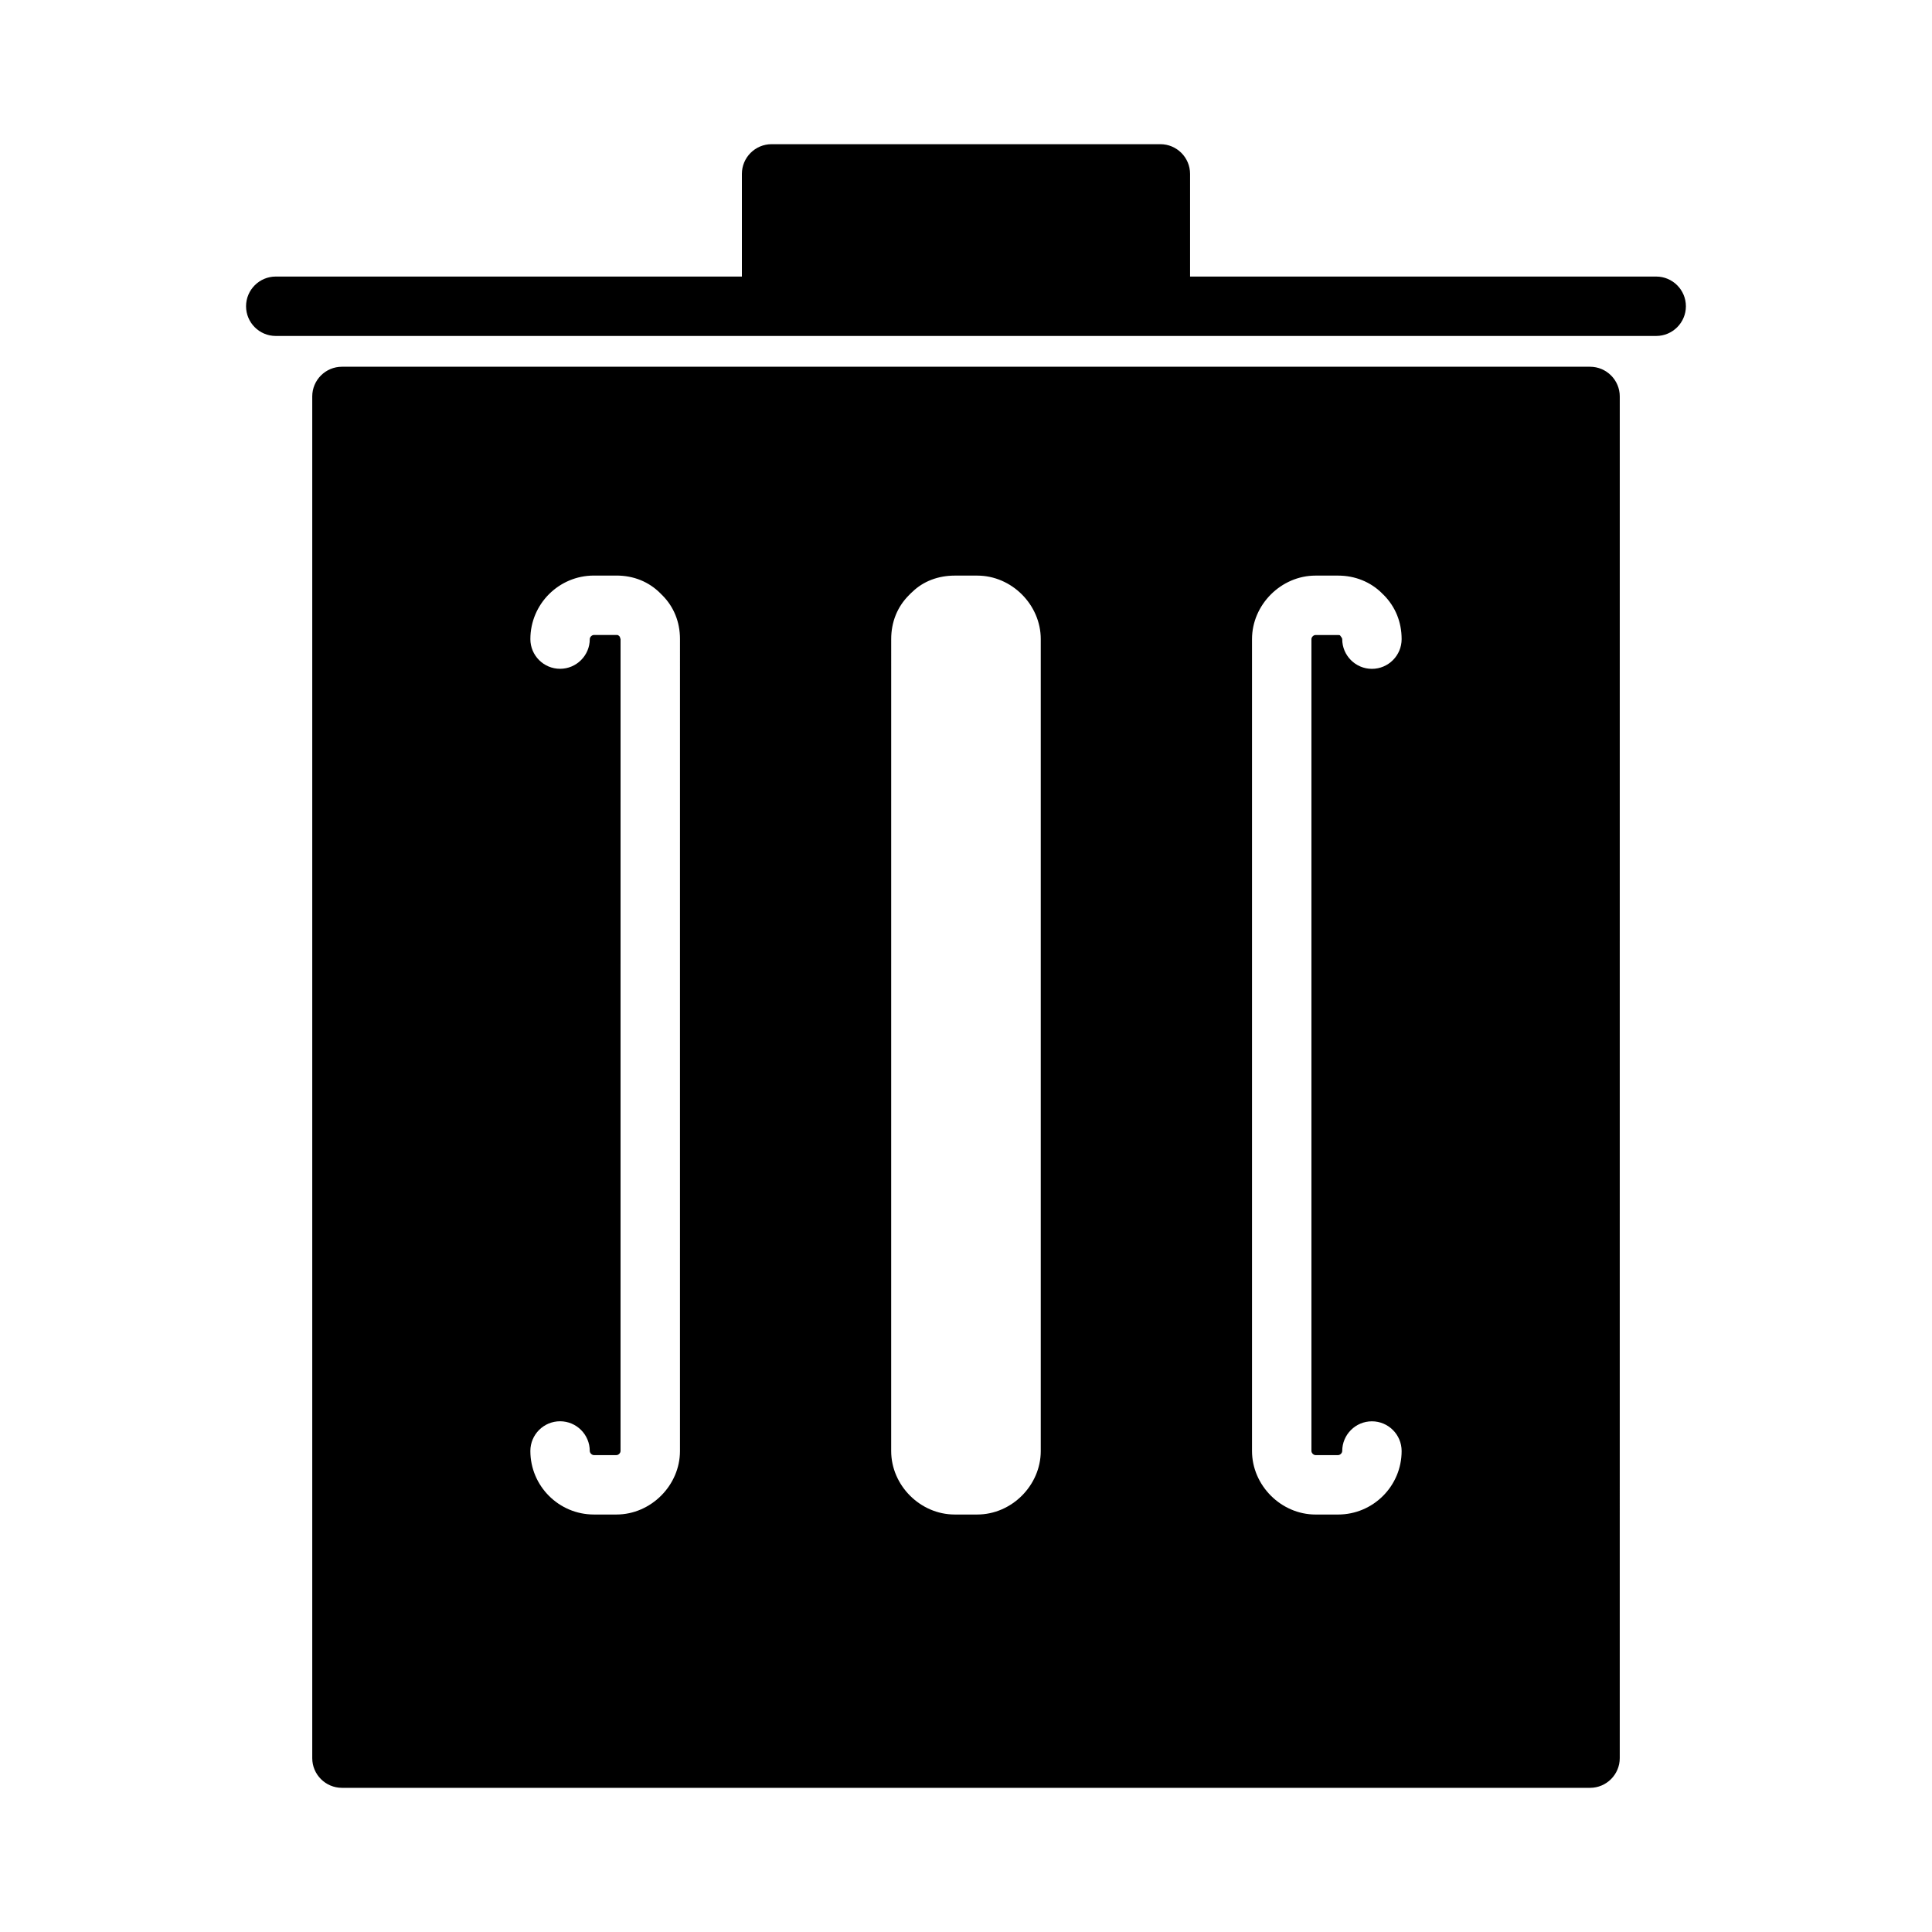 <?xml version="1.0" encoding="UTF-8"?>
<!-- Uploaded to: SVG Repo, www.svgrepo.com, Generator: SVG Repo Mixer Tools -->
<svg fill="#000000" width="800px" height="800px" version="1.1" viewBox="144 144 512 512" xmlns="http://www.w3.org/2000/svg">
 <g>
  <path d="m582.91 217.29h-123.53v-27.207c0-4.34-3.531-7.871-7.871-7.871h-103.03c-4.34 0-7.871 3.531-7.871 7.871v27.207h-123.53c-4.34 0-7.871 3.531-7.871 7.871s3.531 7.871 7.871 7.871h365.83c4.34 0 7.871-3.531 7.871-7.871s-3.531-7.871-7.871-7.871z"/>
  <path d="m565.38 241.19h-330.76c-4.34 0-7.871 3.531-7.871 7.871v360.86c0 4.34 3.531 7.871 7.871 7.871h330.76c4.34 0 7.871-3.531 7.871-7.871l0.004-360.86c0-4.34-3.535-7.871-7.875-7.871zm-241.18 287.34c0 9.121-7.711 16.832-16.836 16.832h-5.977c-9.285 0-16.836-7.551-16.836-16.84 0-4.34 3.531-7.871 7.871-7.871 4.34 0 7.871 3.531 7.871 7.871 0 0.535 0.562 1.098 1.09 1.098h5.977c0.539 0 1.09-0.547 1.09-1.086l0.004-215.16c-0.027-0.027-0.188-0.605-0.215-0.629-0.133-0.125 0.148 0.121 0.516 0.371-0.273-0.188-0.535-0.398-0.766-0.637-0.141-0.141-0.199-0.203-0.625-0.203h-5.977c-0.539 0-1.09 0.551-1.09 1.09 0 4.34-3.531 7.871-7.871 7.871s-7.871-3.531-7.871-7.871c0-9.285 7.551-16.836 16.836-16.836h5.977c4.551 0 8.582 1.633 11.656 4.719 0.074 0.078 0.148 0.152 0.215 0.23 0.09 0.078 0.172 0.156 0.258 0.242 3.082 3.082 4.707 7.106 4.707 11.645zm95.613-0.008c0 9.125-7.711 16.84-16.832 16.84h-5.973c-9.125 0-16.836-7.711-16.836-16.832l0.004-215.15c0-4.555 1.633-8.586 4.711-11.656 0.43-0.453 0.703-0.707 0.922-0.891 2.844-2.769 6.809-4.293 11.199-4.293h5.973c9.121 0 16.832 7.711 16.832 16.836zm72.816 1.098h5.977c0.547 0 1.098-0.547 1.098-1.086 0-4.34 3.531-7.871 7.871-7.871 4.34 0 7.871 3.531 7.871 7.871 0 9.285-7.551 16.832-16.84 16.832h-5.977c-9.121 0-16.832-7.715-16.832-16.84v-215.15c0-9.125 7.711-16.836 16.832-16.836h5.977c4.477 0 8.617 1.668 11.656 4.703h-0.004c0.074 0.066 0.137 0.125 0.188 0.18-0.062-0.059-0.133-0.117-0.199-0.168h-0.004c0.148 0.117 0.285 0.242 0.414 0.371 3.137 3.148 4.789 7.211 4.789 11.754 0 4.34-3.531 7.871-7.871 7.871-4.34 0-7.871-3.531-7.871-7.871 0.02-0.219-0.277-0.613-0.594-1.012-0.094-0.051-0.227-0.082-0.504-0.082h-5.977c-0.539 0-1.086 0.551-1.086 1.09v215.15c0 0.535 0.562 1.098 1.086 1.098z"/>
 </g>
</svg>